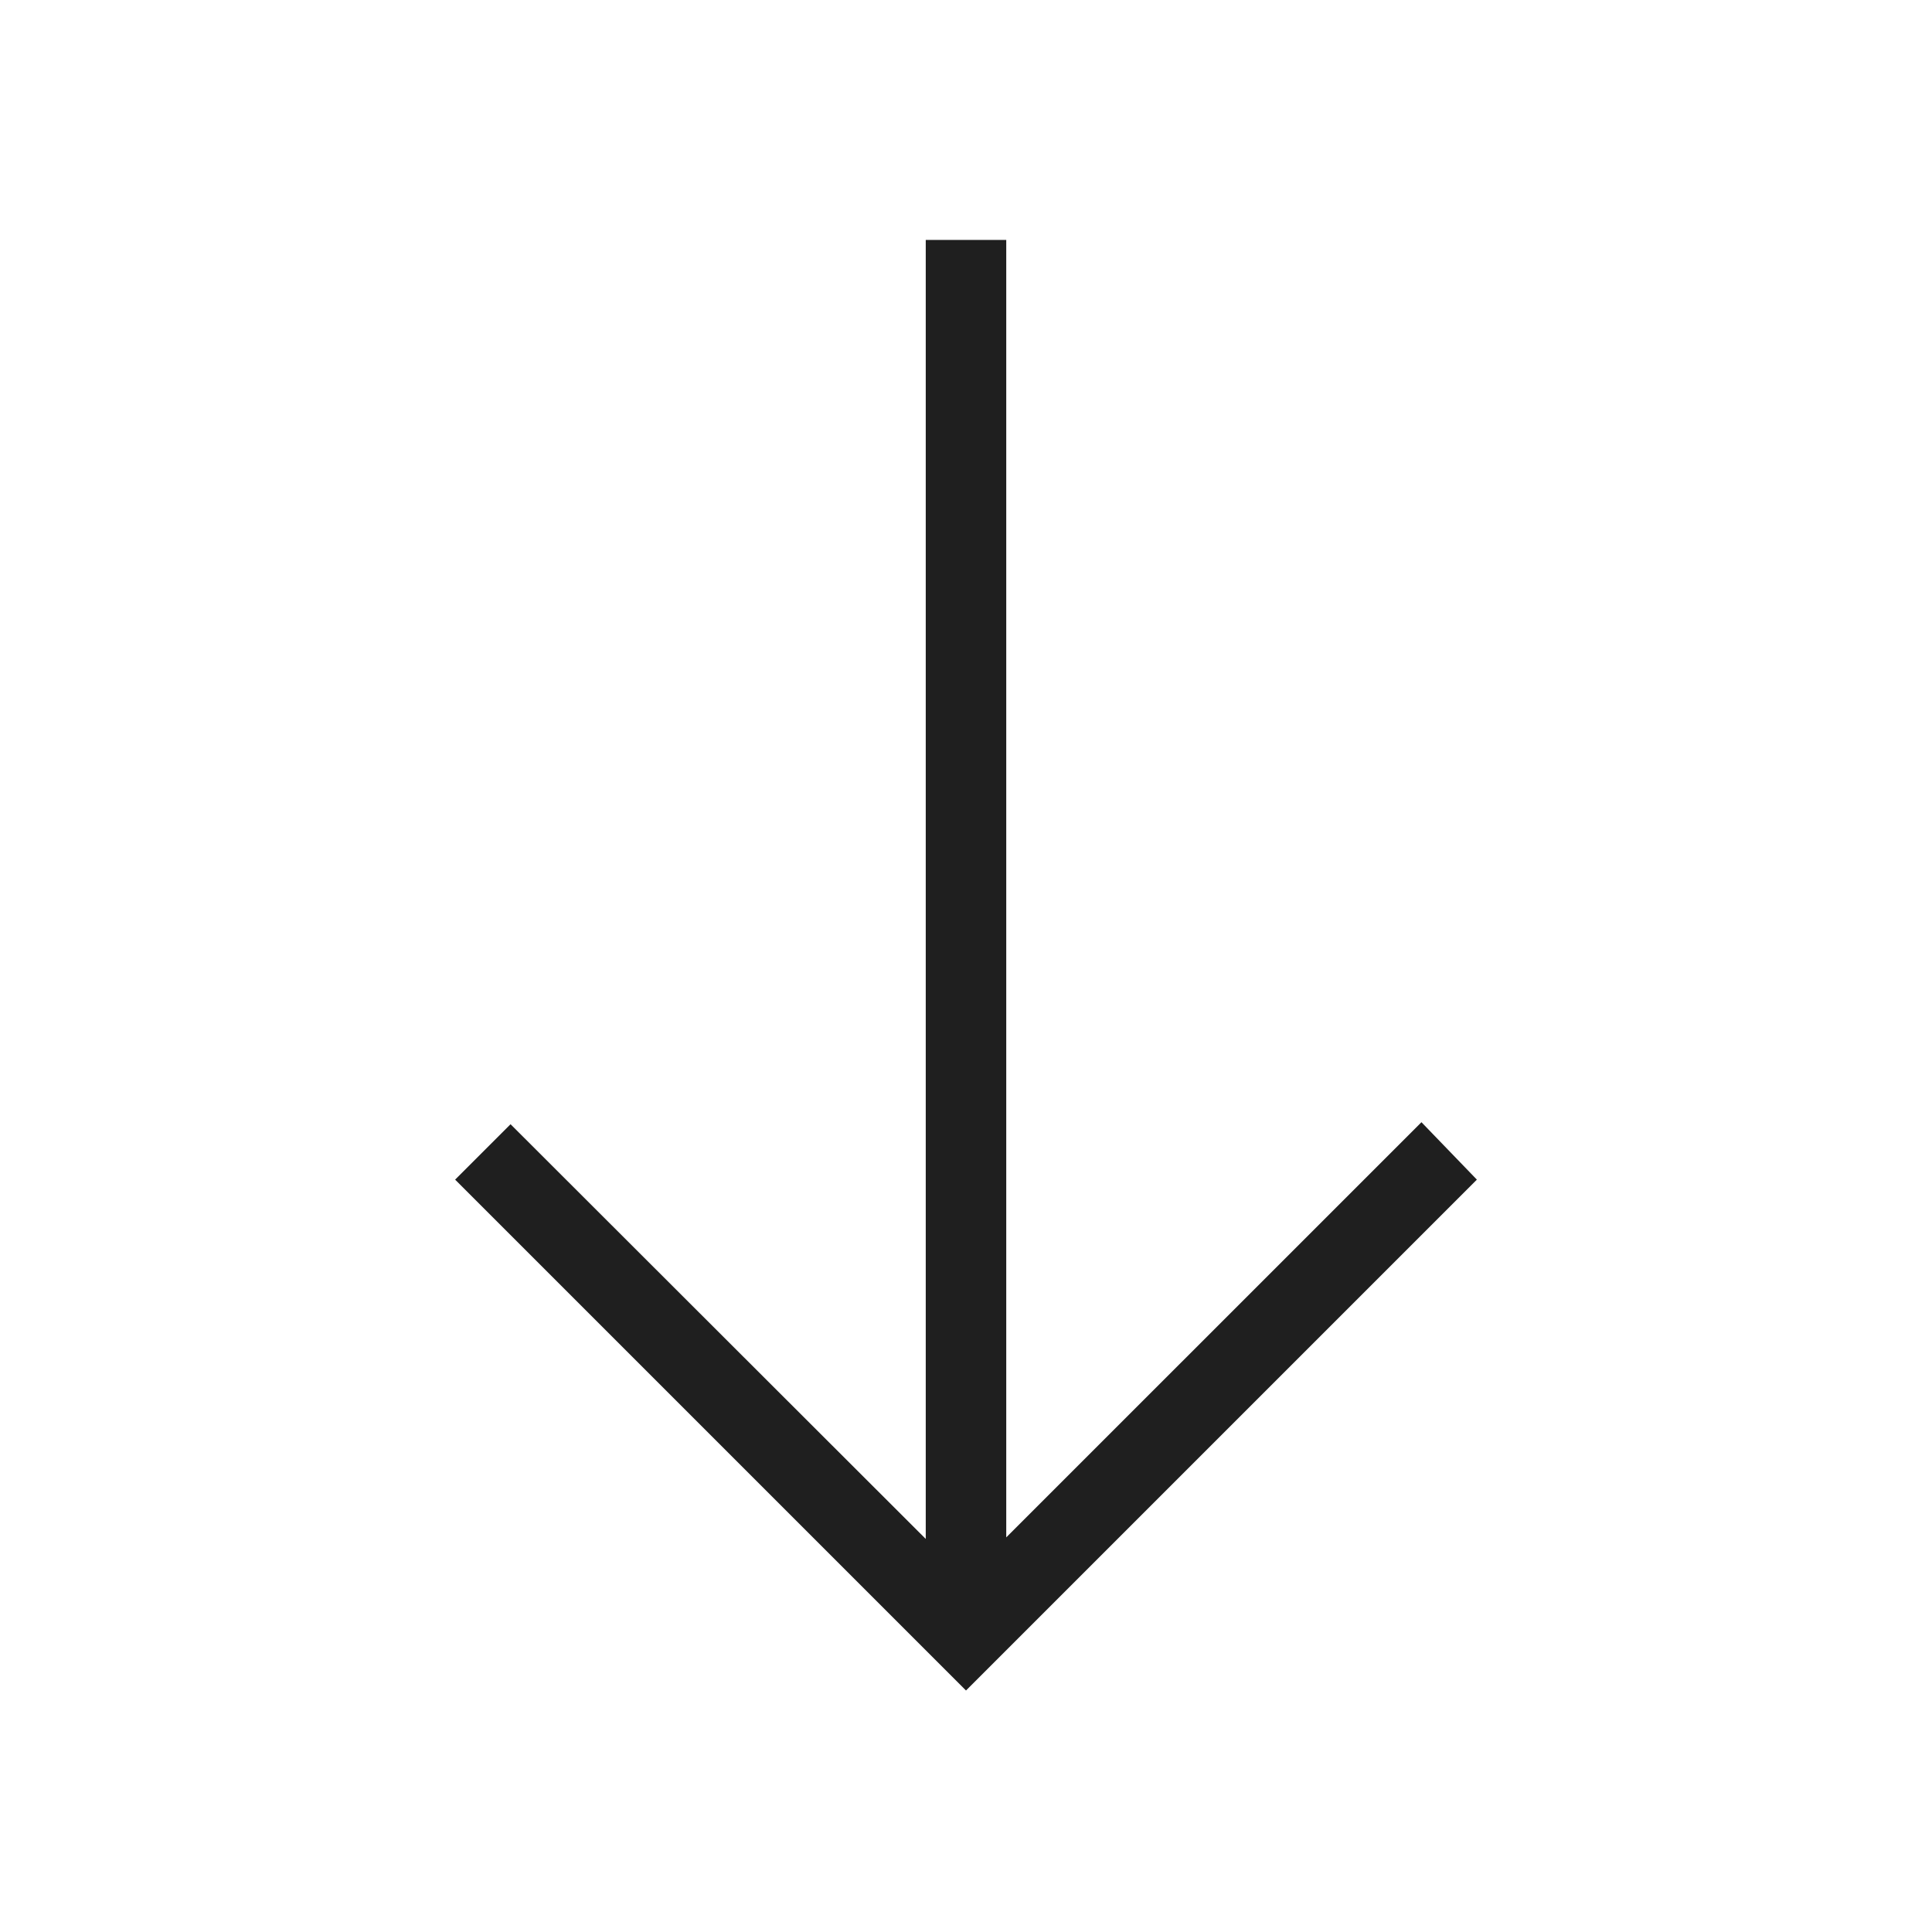 <svg xmlns="http://www.w3.org/2000/svg" height="24px" viewBox="0 -960 960 960" width="24px" fill="#1f1f1f"><path d="M480-120 226.15-373.85l27.54-27.53L460-195.31v-645.46h40v644.69l206.31-206.3 27.54 28.53L480-120Z"/></svg>